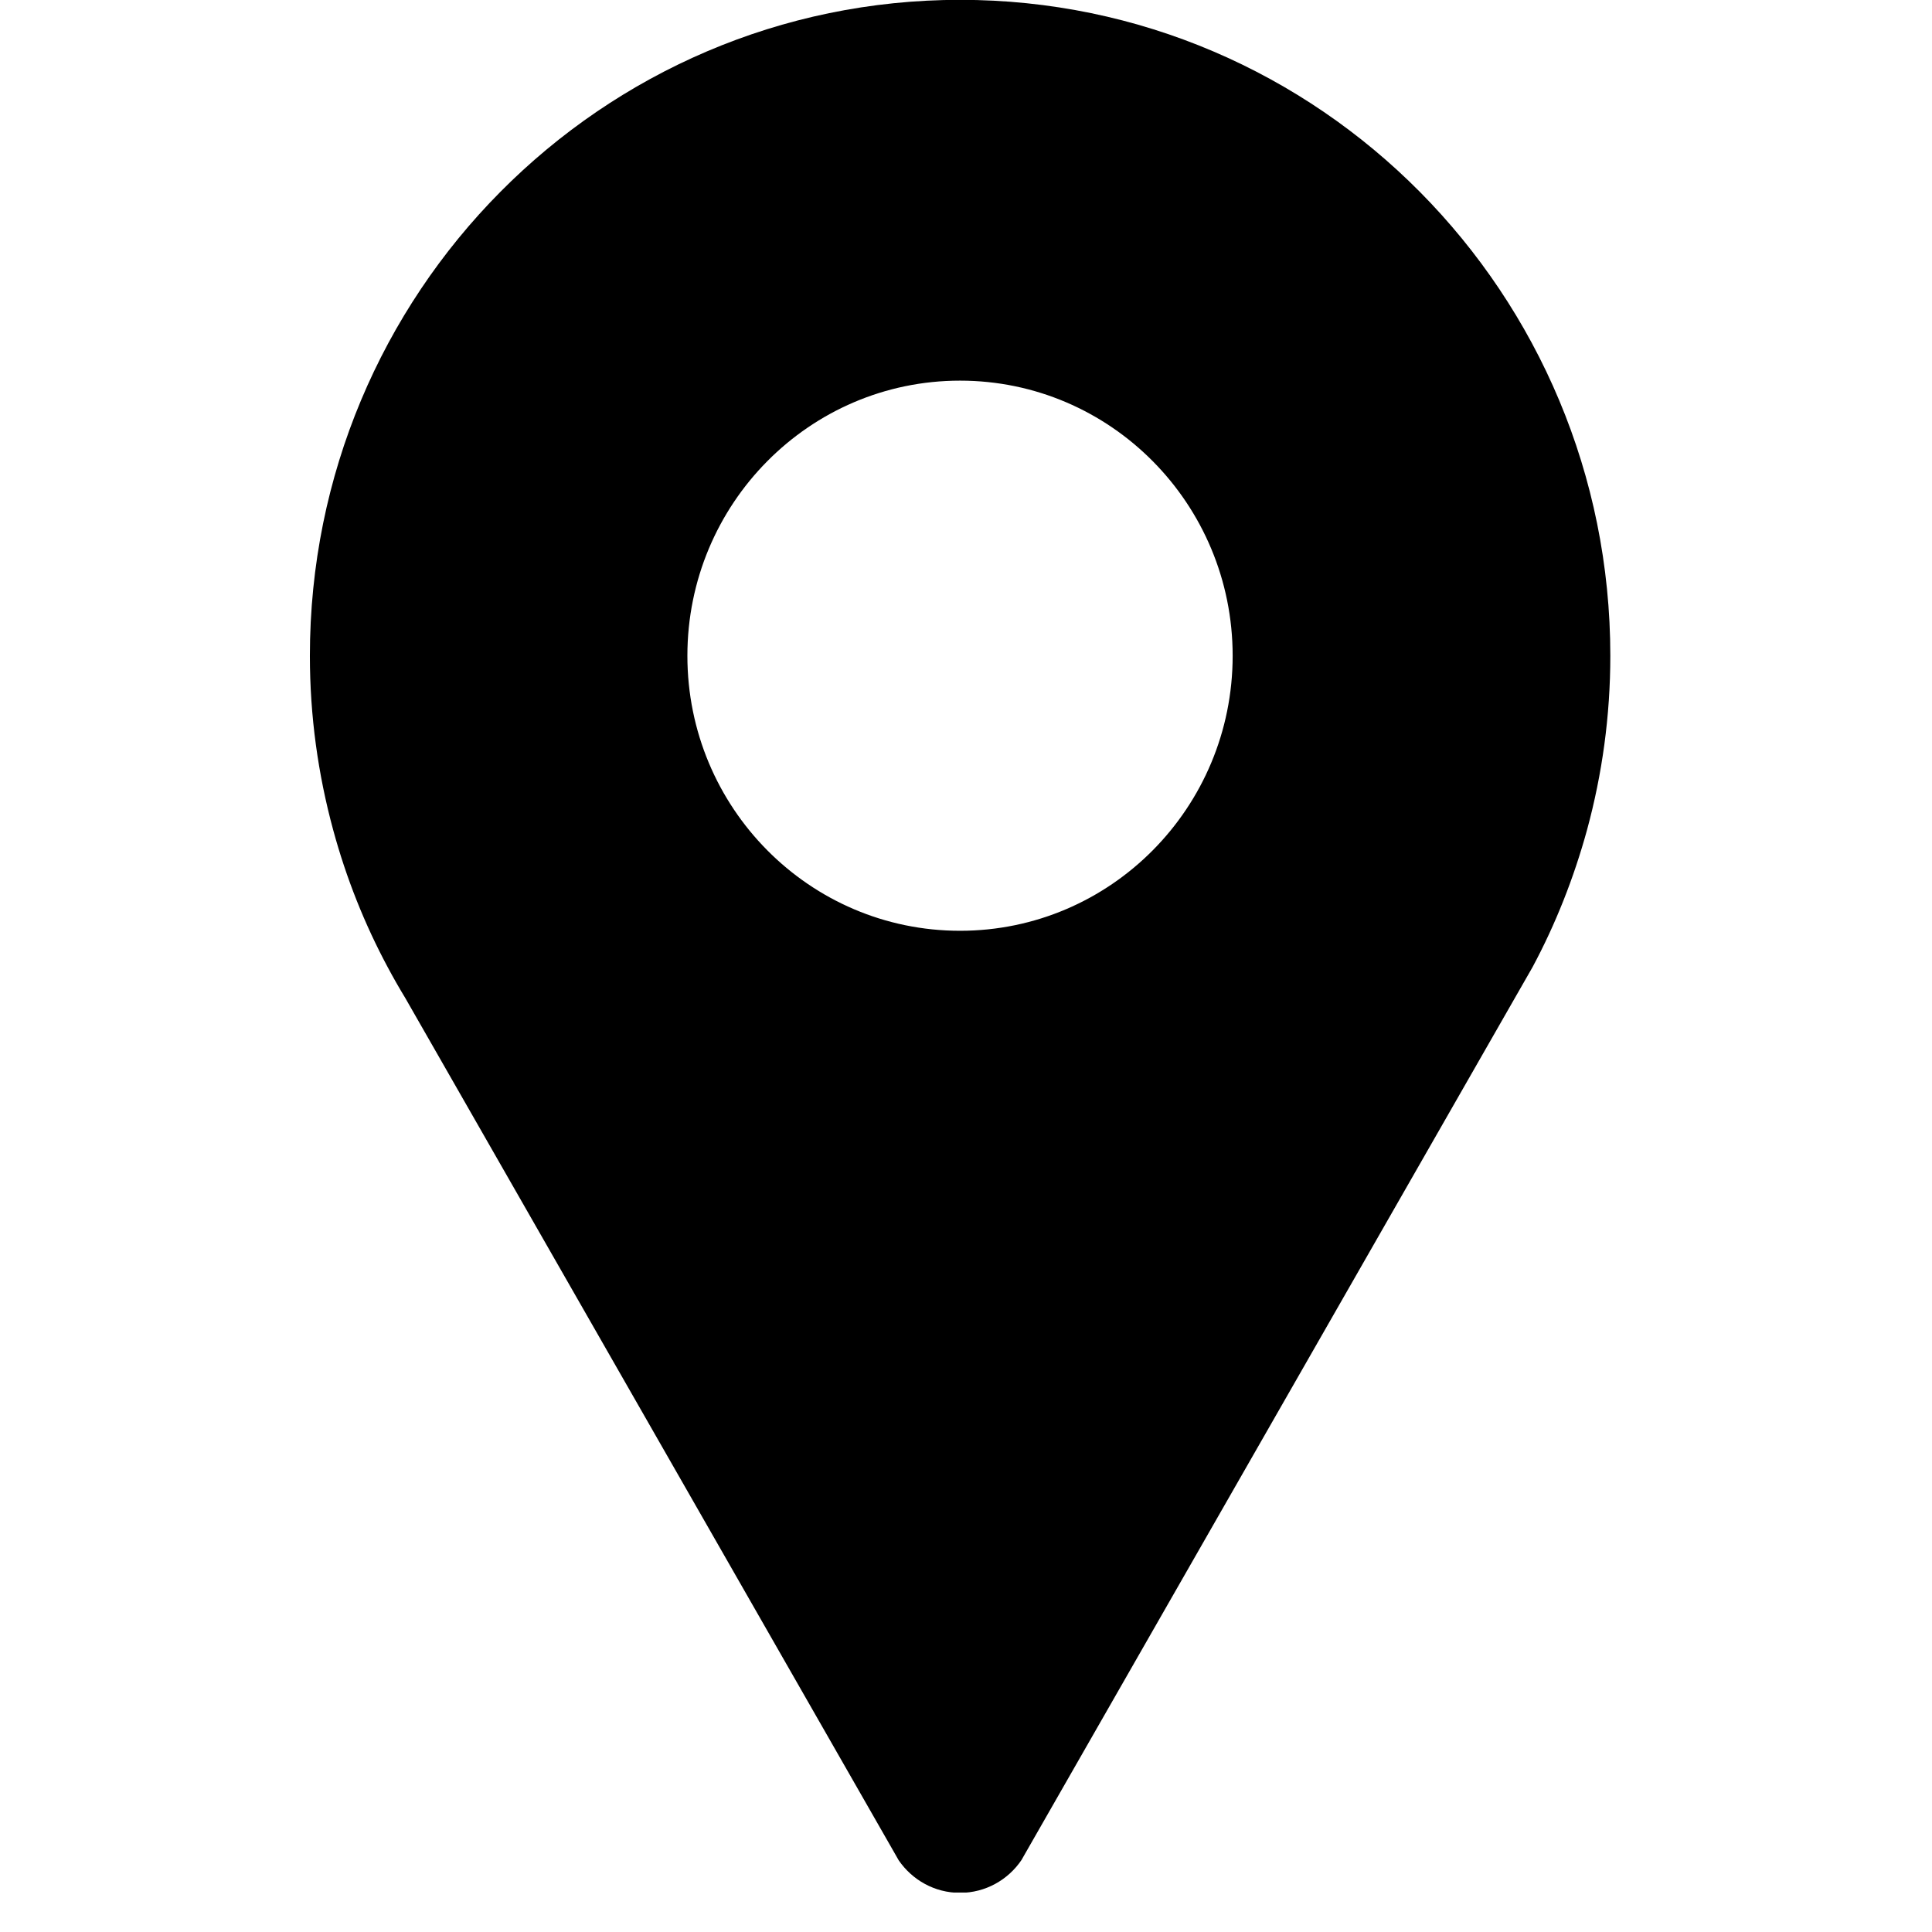 <svg xmlns="http://www.w3.org/2000/svg" xmlns:xlink="http://www.w3.org/1999/xlink" width="64" zoomAndPan="magnify" viewBox="0 0 48 48" height="64" preserveAspectRatio="xMidYMid meet" version="1.0"><defs><clipPath id="362d9713c6"><path d="M 7.691 0 L 40.016 0 L 40.016 47.02 L 7.691 47.02 Z M 7.691 0 " clip-rule="nonzero"/></clipPath></defs><g clip-path="url(#362d9713c6)"><path fill="#000000" d="M 23.855 -0.004 C 14.93 -0.004 7.699 7.289 7.699 16.293 C 7.699 17.789 7.902 19.238 8.277 20.617 C 8.602 21.816 9.059 22.961 9.633 24.031 C 9.773 24.293 9.918 24.547 10.07 24.797 L 22.25 46.082 C 22.277 46.125 22.301 46.176 22.328 46.219 C 22.664 46.707 23.219 47.027 23.852 47.027 C 24.484 47.027 25.047 46.703 25.379 46.211 L 25.43 46.121 L 37.633 24.801 L 38.074 24.031 C 38.648 22.961 39.102 21.812 39.43 20.617 C 39.805 19.238 40.008 17.789 40.008 16.293 C 40.008 7.289 32.777 -0.004 23.855 -0.004 Z M 23.852 23.125 C 20.109 23.125 17.078 20.066 17.078 16.293 C 17.078 12.52 20.109 9.457 23.852 9.457 C 27.594 9.457 30.625 12.52 30.625 16.293 C 30.625 20.066 27.594 23.125 23.852 23.125 Z M 23.852 23.125 " fill-opacity="1" fill-rule="nonzero"/></g></svg>